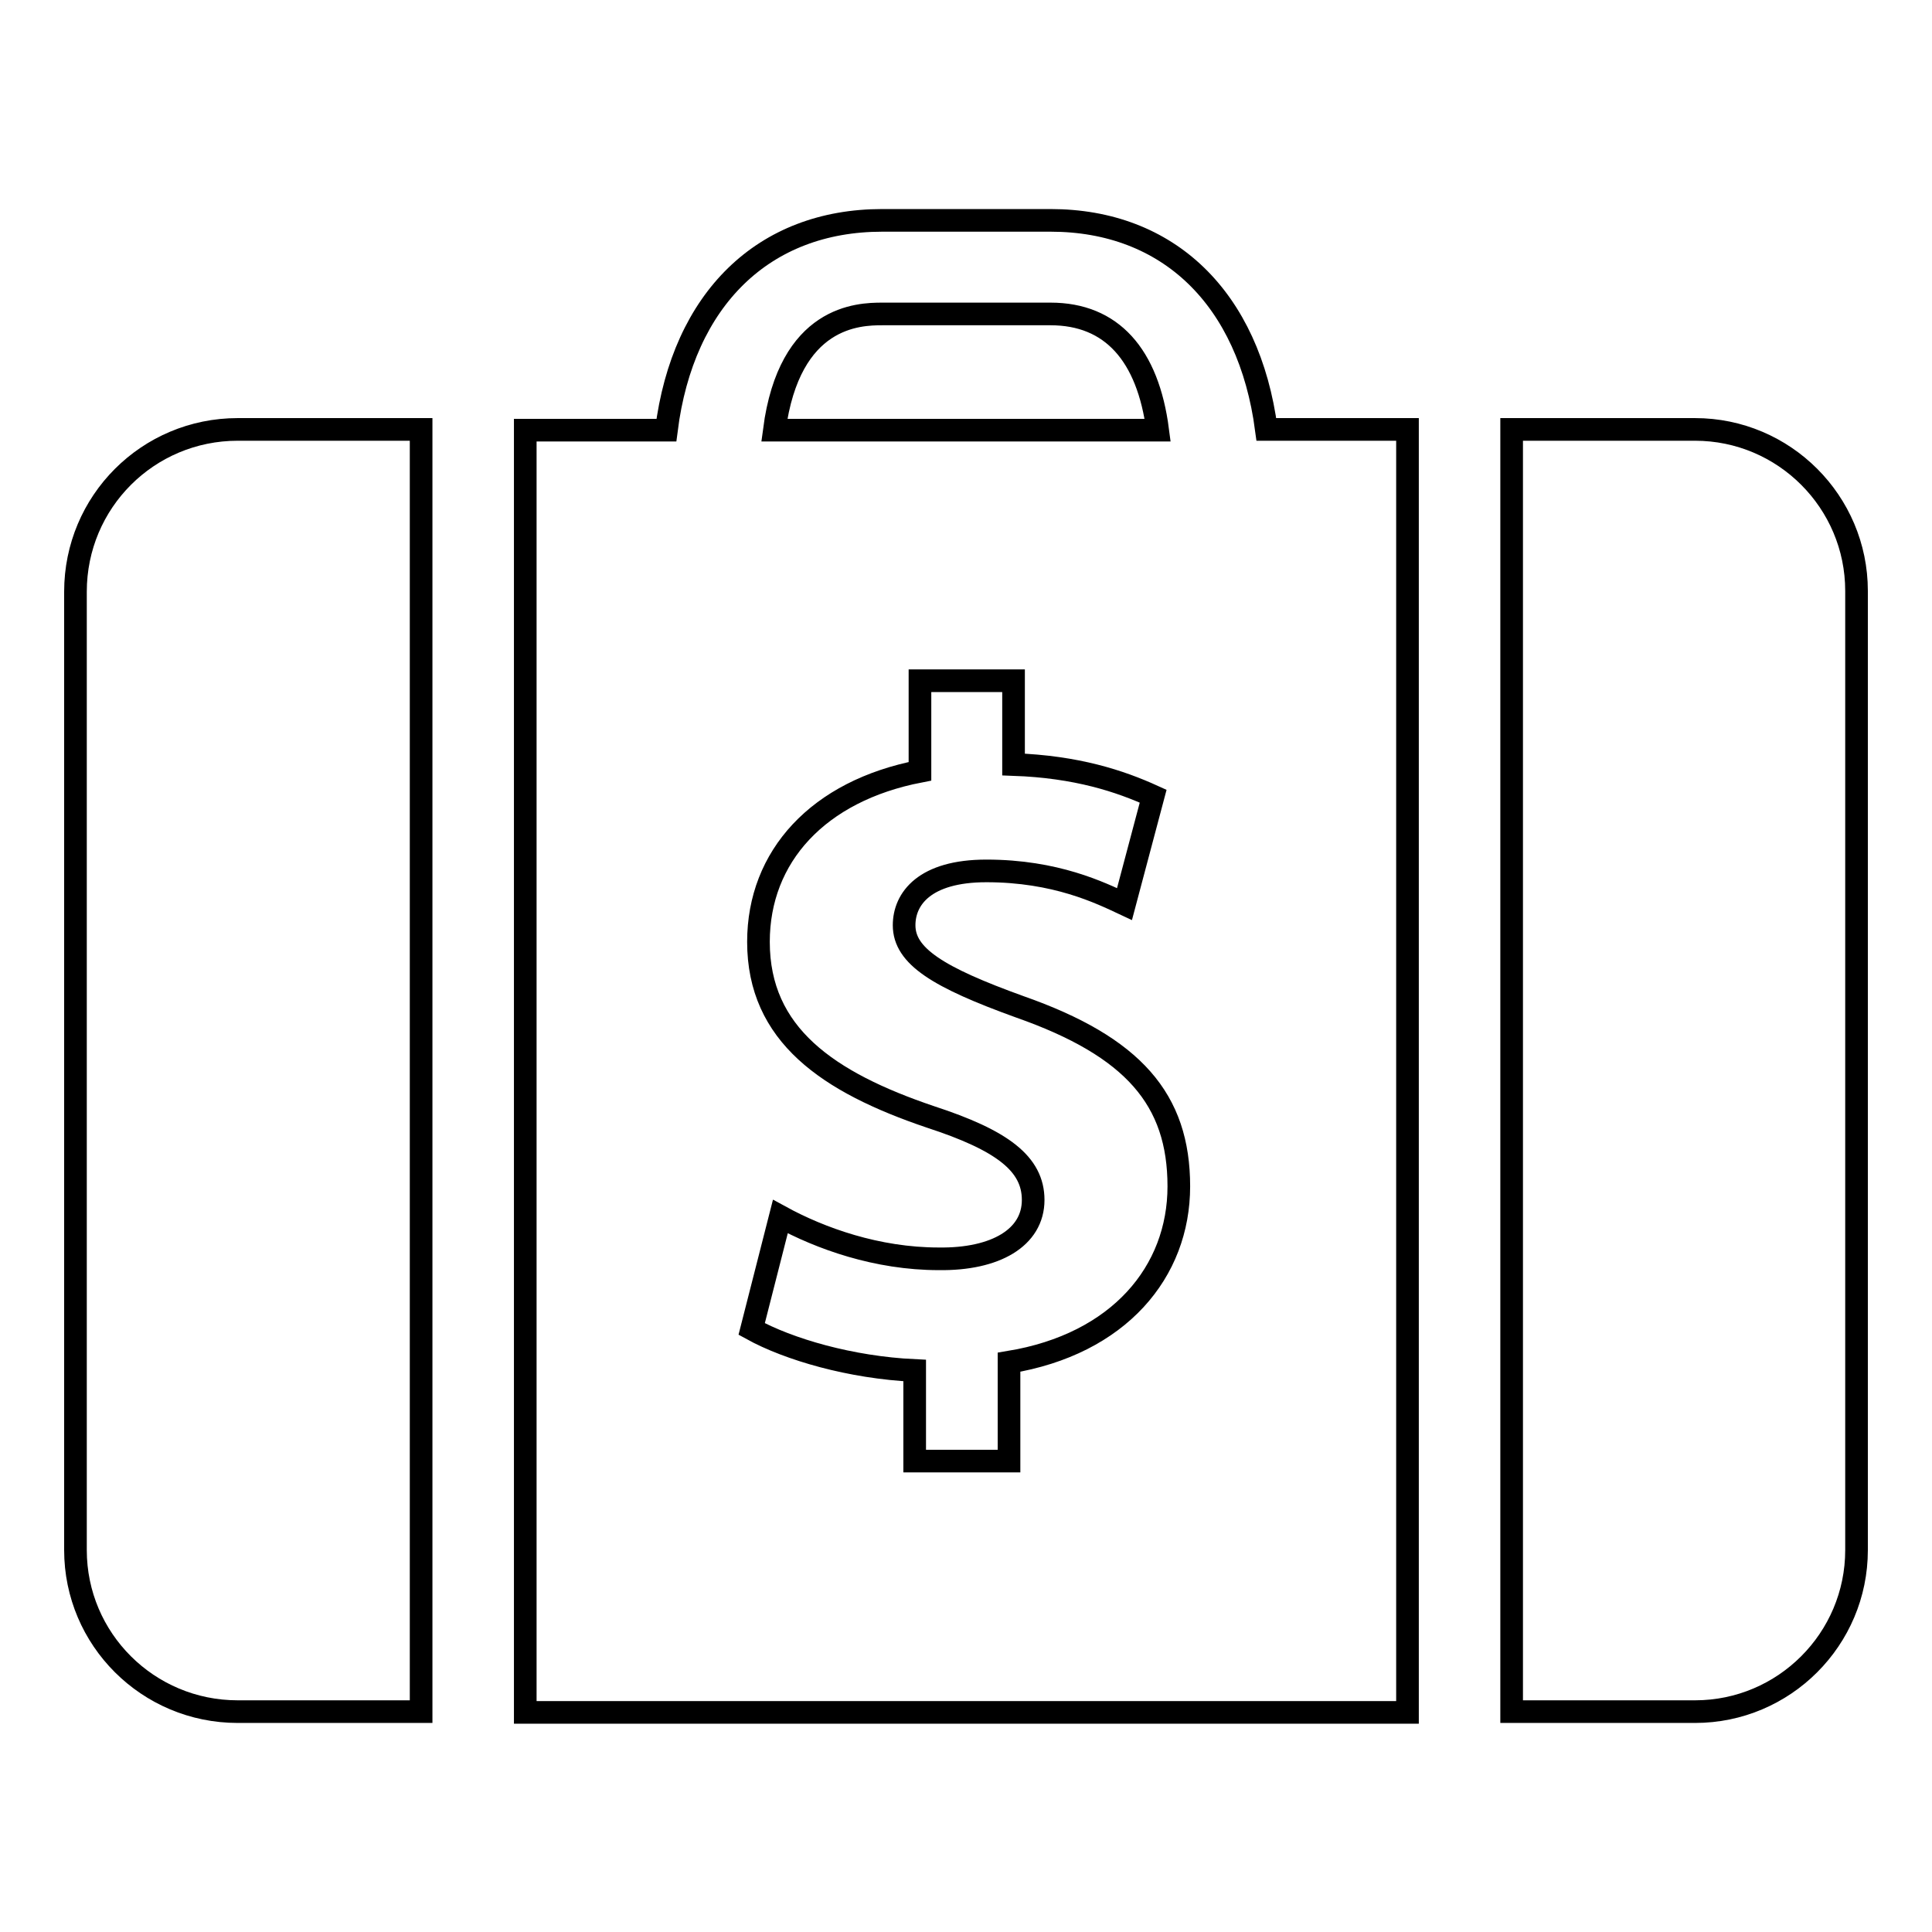 <?xml version="1.0" encoding="utf-8"?>
<!-- Svg Vector Icons : http://www.onlinewebfonts.com/icon -->
<!DOCTYPE svg PUBLIC "-//W3C//DTD SVG 1.1//EN" "http://www.w3.org/Graphics/SVG/1.1/DTD/svg11.dtd">
<svg version="1.1" xmlns="http://www.w3.org/2000/svg" xmlns:xlink="http://www.w3.org/1999/xlink" x="0px" y="0px" viewBox="0 0 256 256" enable-background="new 0 0 256 256" xml:space="preserve">
<g><g><path stroke-width="3" fill-opacity="0" stroke="#000000"  d="M167.8,56.9c-2.3-17.4-13-27.7-28.6-27.7h-22.3c-15.7,0-26.4,10.4-28.6,27.8H69.6v169.9h116.9V56.9L167.8,56.9z M116.9,41.6h22.3c8.1,0,12.9,5.4,14.2,15.4l-50.8,0C104.6,41.8,113.8,41.6,116.9,41.6z M55.7,56.9H31.5C19.6,56.9,10,66.5,10,78.4v127c0,11.8,9.6,21.4,21.5,21.4h24.3V56.9z M246,205.4c0,11.8-9.6,21.4-21.4,21.4h-24.3V56.9h24.3c11.8,0,21.4,9.6,21.4,21.4V205.4z M136.9,159c0-4.8-4.1-7.9-13.6-11c-13.6-4.6-22.8-10.9-22.8-23.2c0-11.3,7.9-20,21.4-22.6v-12h12.4v11.1c8.4,0.3,14.1,2.2,18.5,4.2l-3.8,14.3c-3.2-1.5-9.1-4.4-18.3-4.4c-8.2,0-10.9,3.7-10.9,7.2c0,4.1,4.5,6.9,15.3,10.8c15.1,5.3,21.1,12.3,21.1,23.8c0,11.3-7.9,20.9-22.5,23.3v13.1h-12.5v-12c-8.5-0.4-16.7-2.8-21.6-5.5l3.8-14.9c5.3,2.9,12.8,5.6,21,5.6C131.9,166.9,136.9,164,136.9,159z"/></g></g>
</svg>